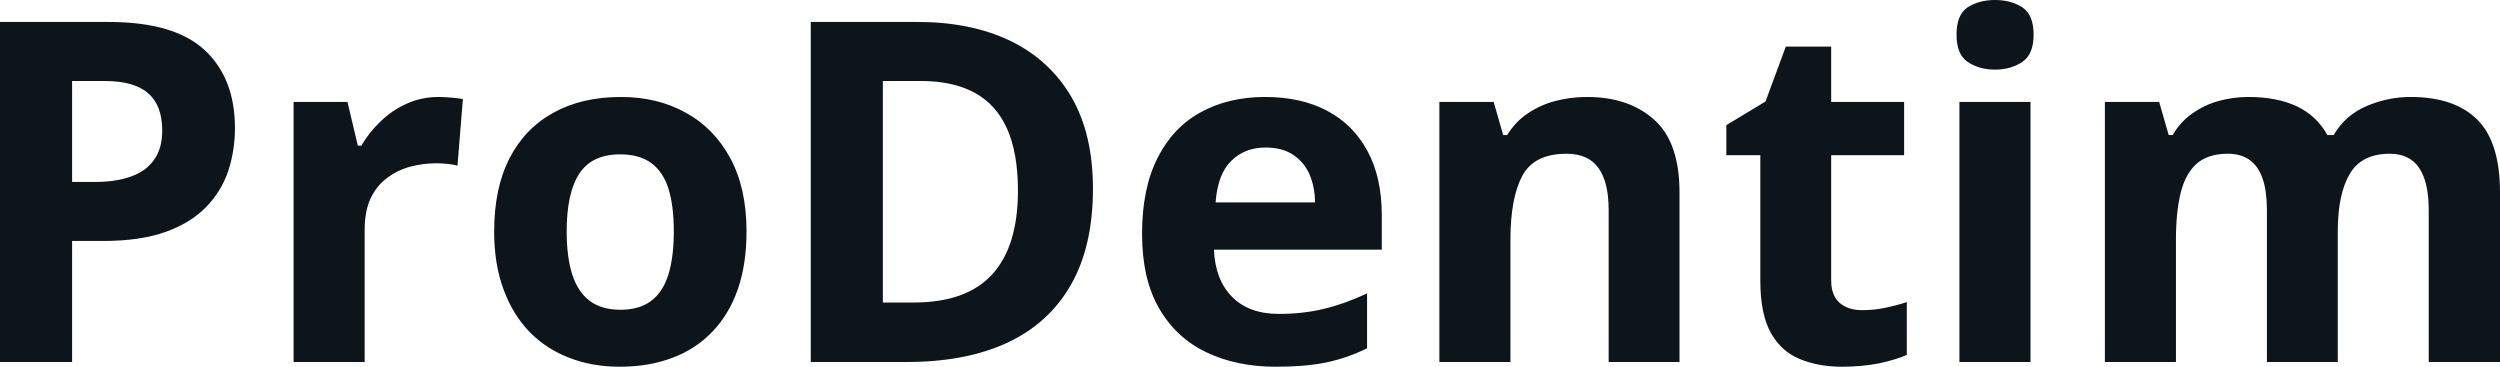 <svg fill="#0d141a" viewBox="0 0 120.66 17.699" height="100%" width="100%" xmlns="http://www.w3.org/2000/svg"><path preserveAspectRatio="none" d="M0 1.06L5.24 1.06Q8.42 1.06 9.88 2.42Q11.34 3.78 11.34 6.18L11.34 6.18Q11.34 7.25 11.02 8.24Q10.69 9.22 9.96 9.98Q9.22 10.75 8.00 11.19Q6.77 11.63 4.98 11.63L4.98 11.63L3.48 11.63L3.48 17.47L0 17.47L0 1.06ZM5.06 3.91L5.06 3.91L3.48 3.91L3.48 8.78L4.63 8.78Q5.60 8.78 6.32 8.52Q7.04 8.27 7.43 7.72Q7.83 7.17 7.83 6.30L7.83 6.30Q7.83 5.09 7.15 4.50Q6.48 3.91 5.06 3.91ZM21.18 4.68L21.18 4.68Q21.44 4.68 21.78 4.71Q22.12 4.74 22.34 4.78L22.34 4.78L22.08 8.00Q21.91 7.94 21.60 7.91Q21.29 7.88 21.07 7.88L21.07 7.88Q20.41 7.88 19.78 8.05Q19.16 8.22 18.67 8.60Q18.17 8.97 17.88 9.59Q17.60 10.20 17.60 11.08L17.60 11.08L17.60 17.47L14.17 17.47L14.17 4.92L16.77 4.92L17.27 7.03L17.44 7.03Q17.81 6.39 18.37 5.86Q18.92 5.32 19.64 5.00Q20.35 4.68 21.18 4.68ZM36.03 11.17L36.03 11.17Q36.03 12.75 35.61 13.96Q35.19 15.17 34.38 16.01Q33.58 16.85 32.45 17.27Q31.32 17.70 29.91 17.70L29.91 17.70Q28.58 17.70 27.48 17.27Q26.37 16.85 25.55 16.01Q24.74 15.17 24.30 13.96Q23.85 12.75 23.85 11.17L23.85 11.17Q23.85 9.09 24.59 7.64Q25.34 6.19 26.71 5.44Q28.08 4.68 29.97 4.68L29.97 4.68Q31.74 4.68 33.10 5.44Q34.47 6.19 35.25 7.64Q36.03 9.09 36.03 11.17ZM27.35 11.17L27.35 11.17Q27.35 12.41 27.62 13.25Q27.89 14.09 28.46 14.52Q29.03 14.95 29.95 14.95L29.95 14.95Q30.86 14.95 31.43 14.52Q32.00 14.09 32.26 13.25Q32.52 12.41 32.52 11.17L32.52 11.17Q32.52 9.93 32.26 9.10Q32.00 8.28 31.42 7.86Q30.85 7.45 29.93 7.45L29.93 7.45Q28.57 7.45 27.96 8.38Q27.35 9.31 27.35 11.17ZM52.75 9.11L52.75 9.11Q52.75 11.88 51.69 13.74Q50.63 15.60 48.62 16.54Q46.61 17.47 43.78 17.47L43.78 17.47L39.13 17.47L39.13 1.06L44.28 1.06Q46.86 1.06 48.76 1.97Q50.66 2.89 51.71 4.68Q52.75 6.47 52.75 9.11ZM49.13 9.20L49.13 9.20Q49.13 7.38 48.60 6.20Q48.07 5.03 47.03 4.47Q45.99 3.91 44.46 3.91L44.46 3.91L42.61 3.91L42.61 14.60L44.10 14.60Q46.65 14.60 47.89 13.24Q49.13 11.88 49.13 9.20ZM61.06 4.68L61.06 4.68Q62.80 4.68 64.06 5.35Q65.32 6.02 66.00 7.29Q66.69 8.56 66.69 10.39L66.69 10.39L66.69 12.05L58.59 12.05Q58.65 13.50 59.46 14.32Q60.27 15.15 61.72 15.15L61.72 15.15Q62.92 15.15 63.92 14.90Q64.92 14.66 65.98 14.16L65.98 14.16L65.98 16.81Q65.05 17.27 64.03 17.49Q63.01 17.70 61.57 17.70L61.57 17.70Q59.68 17.70 58.22 17.00Q56.77 16.31 55.94 14.88Q55.12 13.45 55.12 11.29L55.12 11.29Q55.12 9.09 55.87 7.62Q56.61 6.15 57.95 5.42Q59.29 4.68 61.06 4.68ZM61.08 7.12L61.08 7.12Q60.08 7.12 59.43 7.76Q58.77 8.40 58.67 9.77L58.67 9.77L63.47 9.77Q63.46 9.01 63.20 8.41Q62.94 7.82 62.41 7.47Q61.89 7.12 61.08 7.12ZM76.60 4.68L76.60 4.68Q78.61 4.68 79.84 5.78Q81.06 6.87 81.06 9.29L81.06 9.29L81.06 17.47L77.64 17.47L77.64 10.14Q77.64 8.79 77.15 8.11Q76.66 7.42 75.61 7.42L75.61 7.42Q74.04 7.42 73.47 8.49Q72.90 9.56 72.90 11.57L72.90 11.57L72.90 17.47L69.47 17.47L69.47 4.92L72.09 4.92L72.55 6.52L72.74 6.52Q73.14 5.87 73.74 5.47Q74.35 5.06 75.08 4.87Q75.82 4.68 76.60 4.68ZM89.88 14.97L89.88 14.97Q90.44 14.97 90.97 14.86Q91.51 14.75 92.03 14.58L92.03 14.58L92.03 17.13Q91.48 17.37 90.67 17.54Q89.85 17.70 88.89 17.70L88.89 17.70Q87.77 17.70 86.87 17.33Q85.98 16.97 85.47 16.07Q84.96 15.16 84.96 13.54L84.96 13.54L84.96 7.49L83.32 7.49L83.32 6.04L85.21 4.90L86.19 2.25L88.38 2.25L88.38 4.92L91.90 4.92L91.90 7.49L88.38 7.49L88.38 13.54Q88.38 14.26 88.79 14.62Q89.20 14.97 89.88 14.97ZM94.57 4.92L98.00 4.92L98.00 17.47L94.57 17.47L94.57 4.92ZM96.29 0L96.29 0Q97.05 0 97.60 0.35Q98.15 0.71 98.15 1.67L98.15 1.67Q98.15 2.63 97.60 2.99Q97.05 3.36 96.29 3.36L96.29 3.36Q95.52 3.36 94.97 2.99Q94.43 2.63 94.43 1.67L94.43 1.67Q94.43 0.71 94.97 0.35Q95.52 0 96.29 0ZM116.34 4.68L116.34 4.68Q118.47 4.68 119.57 5.78Q120.66 6.87 120.66 9.29L120.66 9.29L120.66 17.47L117.22 17.47L117.22 10.14Q117.22 8.79 116.76 8.11Q116.30 7.42 115.34 7.42L115.34 7.42Q113.98 7.42 113.41 8.39Q112.83 9.37 112.83 11.17L112.83 11.17L112.83 17.47L109.41 17.47L109.41 10.14Q109.41 9.24 109.21 8.64Q109.00 8.03 108.59 7.73Q108.17 7.42 107.52 7.42L107.52 7.42Q106.57 7.42 106.02 7.90Q105.48 8.38 105.25 9.30Q105.02 10.23 105.02 11.57L105.02 11.57L105.02 17.47L101.59 17.47L101.59 4.92L104.21 4.92L104.67 6.52L104.86 6.52Q105.24 5.87 105.82 5.47Q106.40 5.06 107.09 4.87Q107.79 4.68 108.51 4.68L108.51 4.68Q109.89 4.68 110.85 5.13Q111.81 5.58 112.33 6.52L112.33 6.52L112.63 6.52Q113.19 5.56 114.22 5.12Q115.25 4.68 116.34 4.68Z"></path></svg>